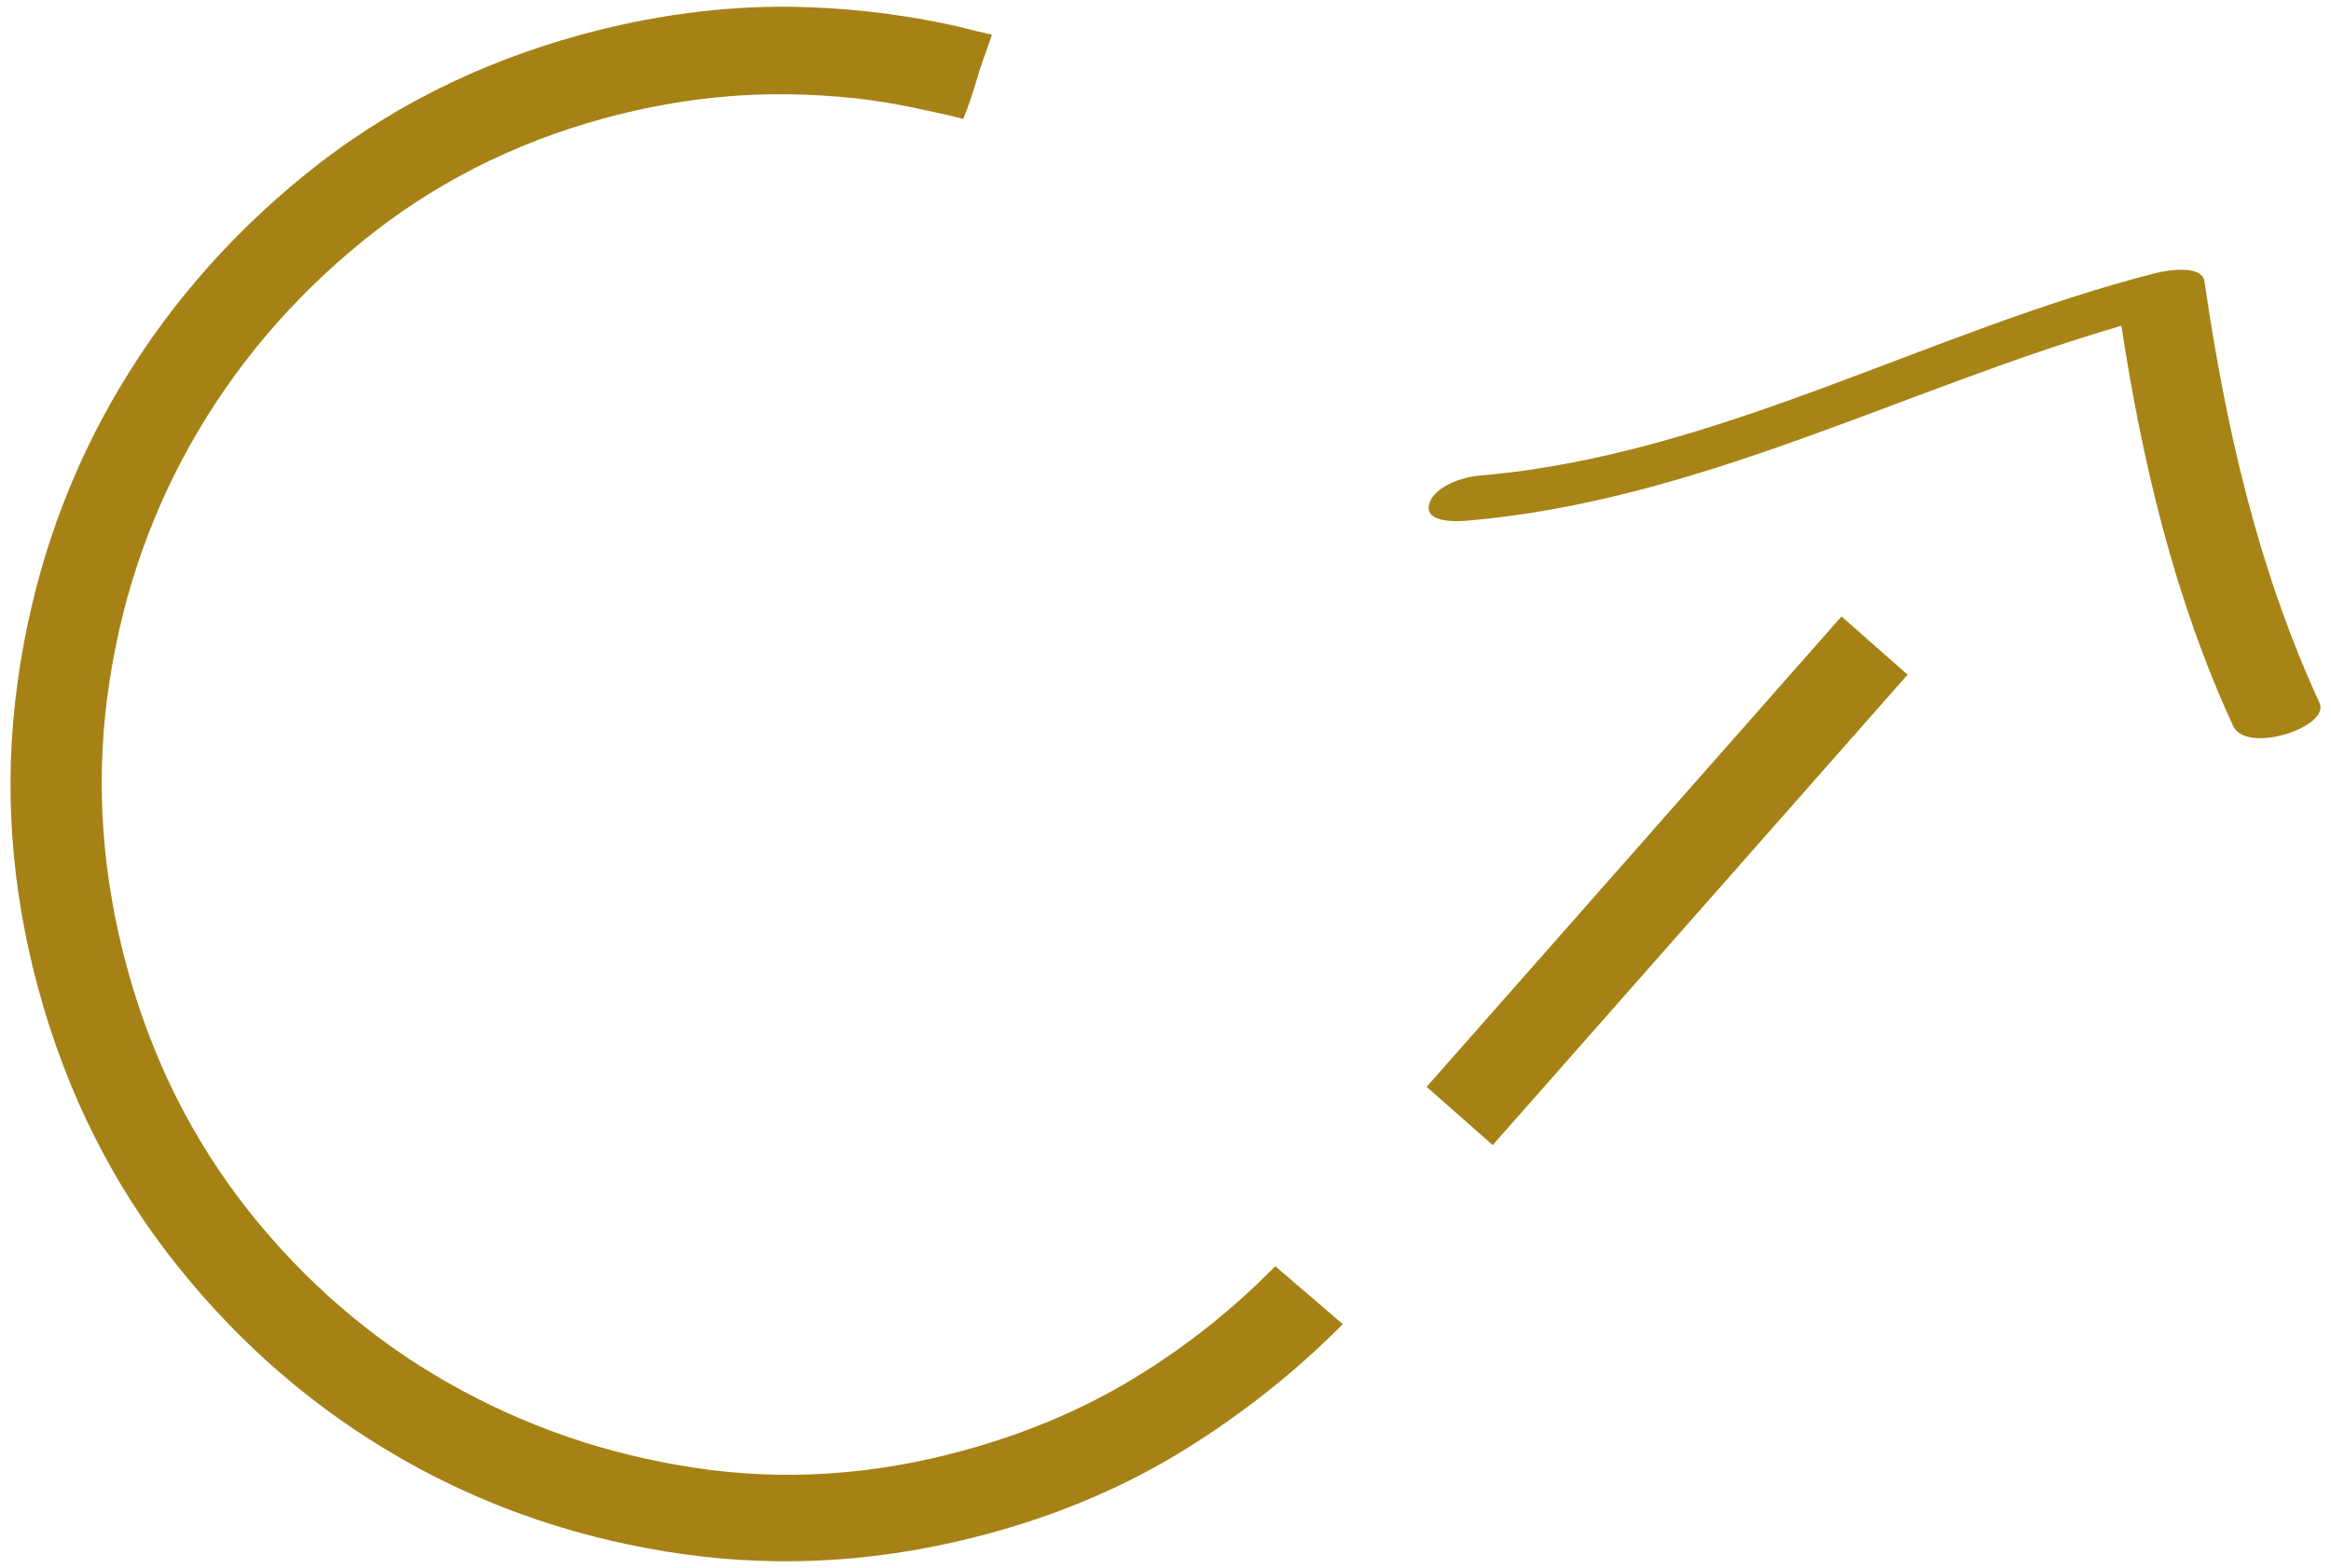 <?xml version="1.0" encoding="utf-8"?>
<!-- Generator: Adobe Illustrator 14.0.0, SVG Export Plug-In . SVG Version: 6.00 Build 43363)  -->
<!DOCTYPE svg PUBLIC "-//W3C//DTD SVG 1.1//EN" "http://www.w3.org/Graphics/SVG/1.1/DTD/svg11.dtd">
<svg version="1.1" id="Ebene_1" xmlns="http://www.w3.org/2000/svg" xmlns:xlink="http://www.w3.org/1999/xlink" x="0px" y="0px"
	 width="786.614px" height="529.229px" viewBox="-42.52 310.395 786.614 529.229"
	 enable-background="new -42.52 310.395 786.614 529.229" xml:space="preserve">
<g>
	<path fill="#A68216" d="M387.805,737.754c-14.198,14.536-30.013,27.099-47.366,37.668c-17.343,10.588-36.623,18.747-57.818,24.554
		c-30.583,8.391-60.813,10.346-90.623,5.836c-29.843-4.472-57.629-14.053-83.456-28.783c-25.778-14.673-48.14-34.01-67.119-57.896
		c-18.917-23.906-32.582-51.16-40.978-81.801c-8.493-31.067-10.733-61.831-6.678-92.298c4.07-30.448,13.419-58.708,28.033-84.743
		c14.658-26.016,33.865-48.779,57.654-68.174c23.775-19.434,50.971-33.303,81.564-41.694c20.731-5.671,41.384-8.43,61.922-8.207
		c7.994,0.078,15.906,0.562,23.712,1.403c8.706,0.987,17.247,2.613,25.72,4.529c3.378,0.784,6.819,1.461,10.158,2.41
		c1.834-4.529,3.412-9.262,4.849-14.247c1.021-3.513,2.241-6.823,3.446-10.133c0.45-1.161,0.755-2.429,1.219-3.562
		c0.039-0.174,0.111-0.319,0.179-0.503c-1.805-0.474-3.605-0.822-5.391-1.258c-3.697-0.929-7.394-1.858-11.101-2.613
		c-17.062-3.503-34.31-5.342-51.75-5.575c-23.112-0.213-46.678,2.952-70.676,9.514c-34.866,9.553-65.754,25.203-92.685,46.999
		c-26.925,21.815-48.677,47.259-65.251,76.333c-16.569,29.103-27.245,60.867-31.982,95.312c-4.742,34.445-2.347,69.099,7.196,103.96
		c9.548,34.842,25.096,65.715,46.659,92.718c21.578,27.021,46.896,48.798,75.995,65.387c29.069,16.589,60.717,27.254,94.925,32.074
		c34.203,4.781,68.76,2.419,103.606-7.143c24.002-6.562,45.856-15.96,65.562-28.164c19.656-12.224,37.426-26.325,53.298-42.333
		L387.805,737.754z"/>
	<path fill="#A78416" d="M740.212,547.628c-20.77-45.149-31.706-93.192-38.791-142.174c-0.852-5.952-13.104-3.755-16.395-2.913
		c-77.214,19.686-148.156,61.67-228.603,68.406c-5.294,0.445-15.001,3.591-16.646,9.562c-1.762,6.369,9.137,5.933,12.427,5.652
		c78.172-6.542,147.033-44.278,221.15-65.812l0,0c7.123,46.514,17.963,92.118,37.706,135.07
		C715.485,565.088,743.958,555.807,740.212,547.628z"/>
	<line fill="none" stroke="#A68216" stroke-width="29.732" x1="450.056" y1="687.059" x2="590.063" y2="528.282"/>
</g>
</svg>
